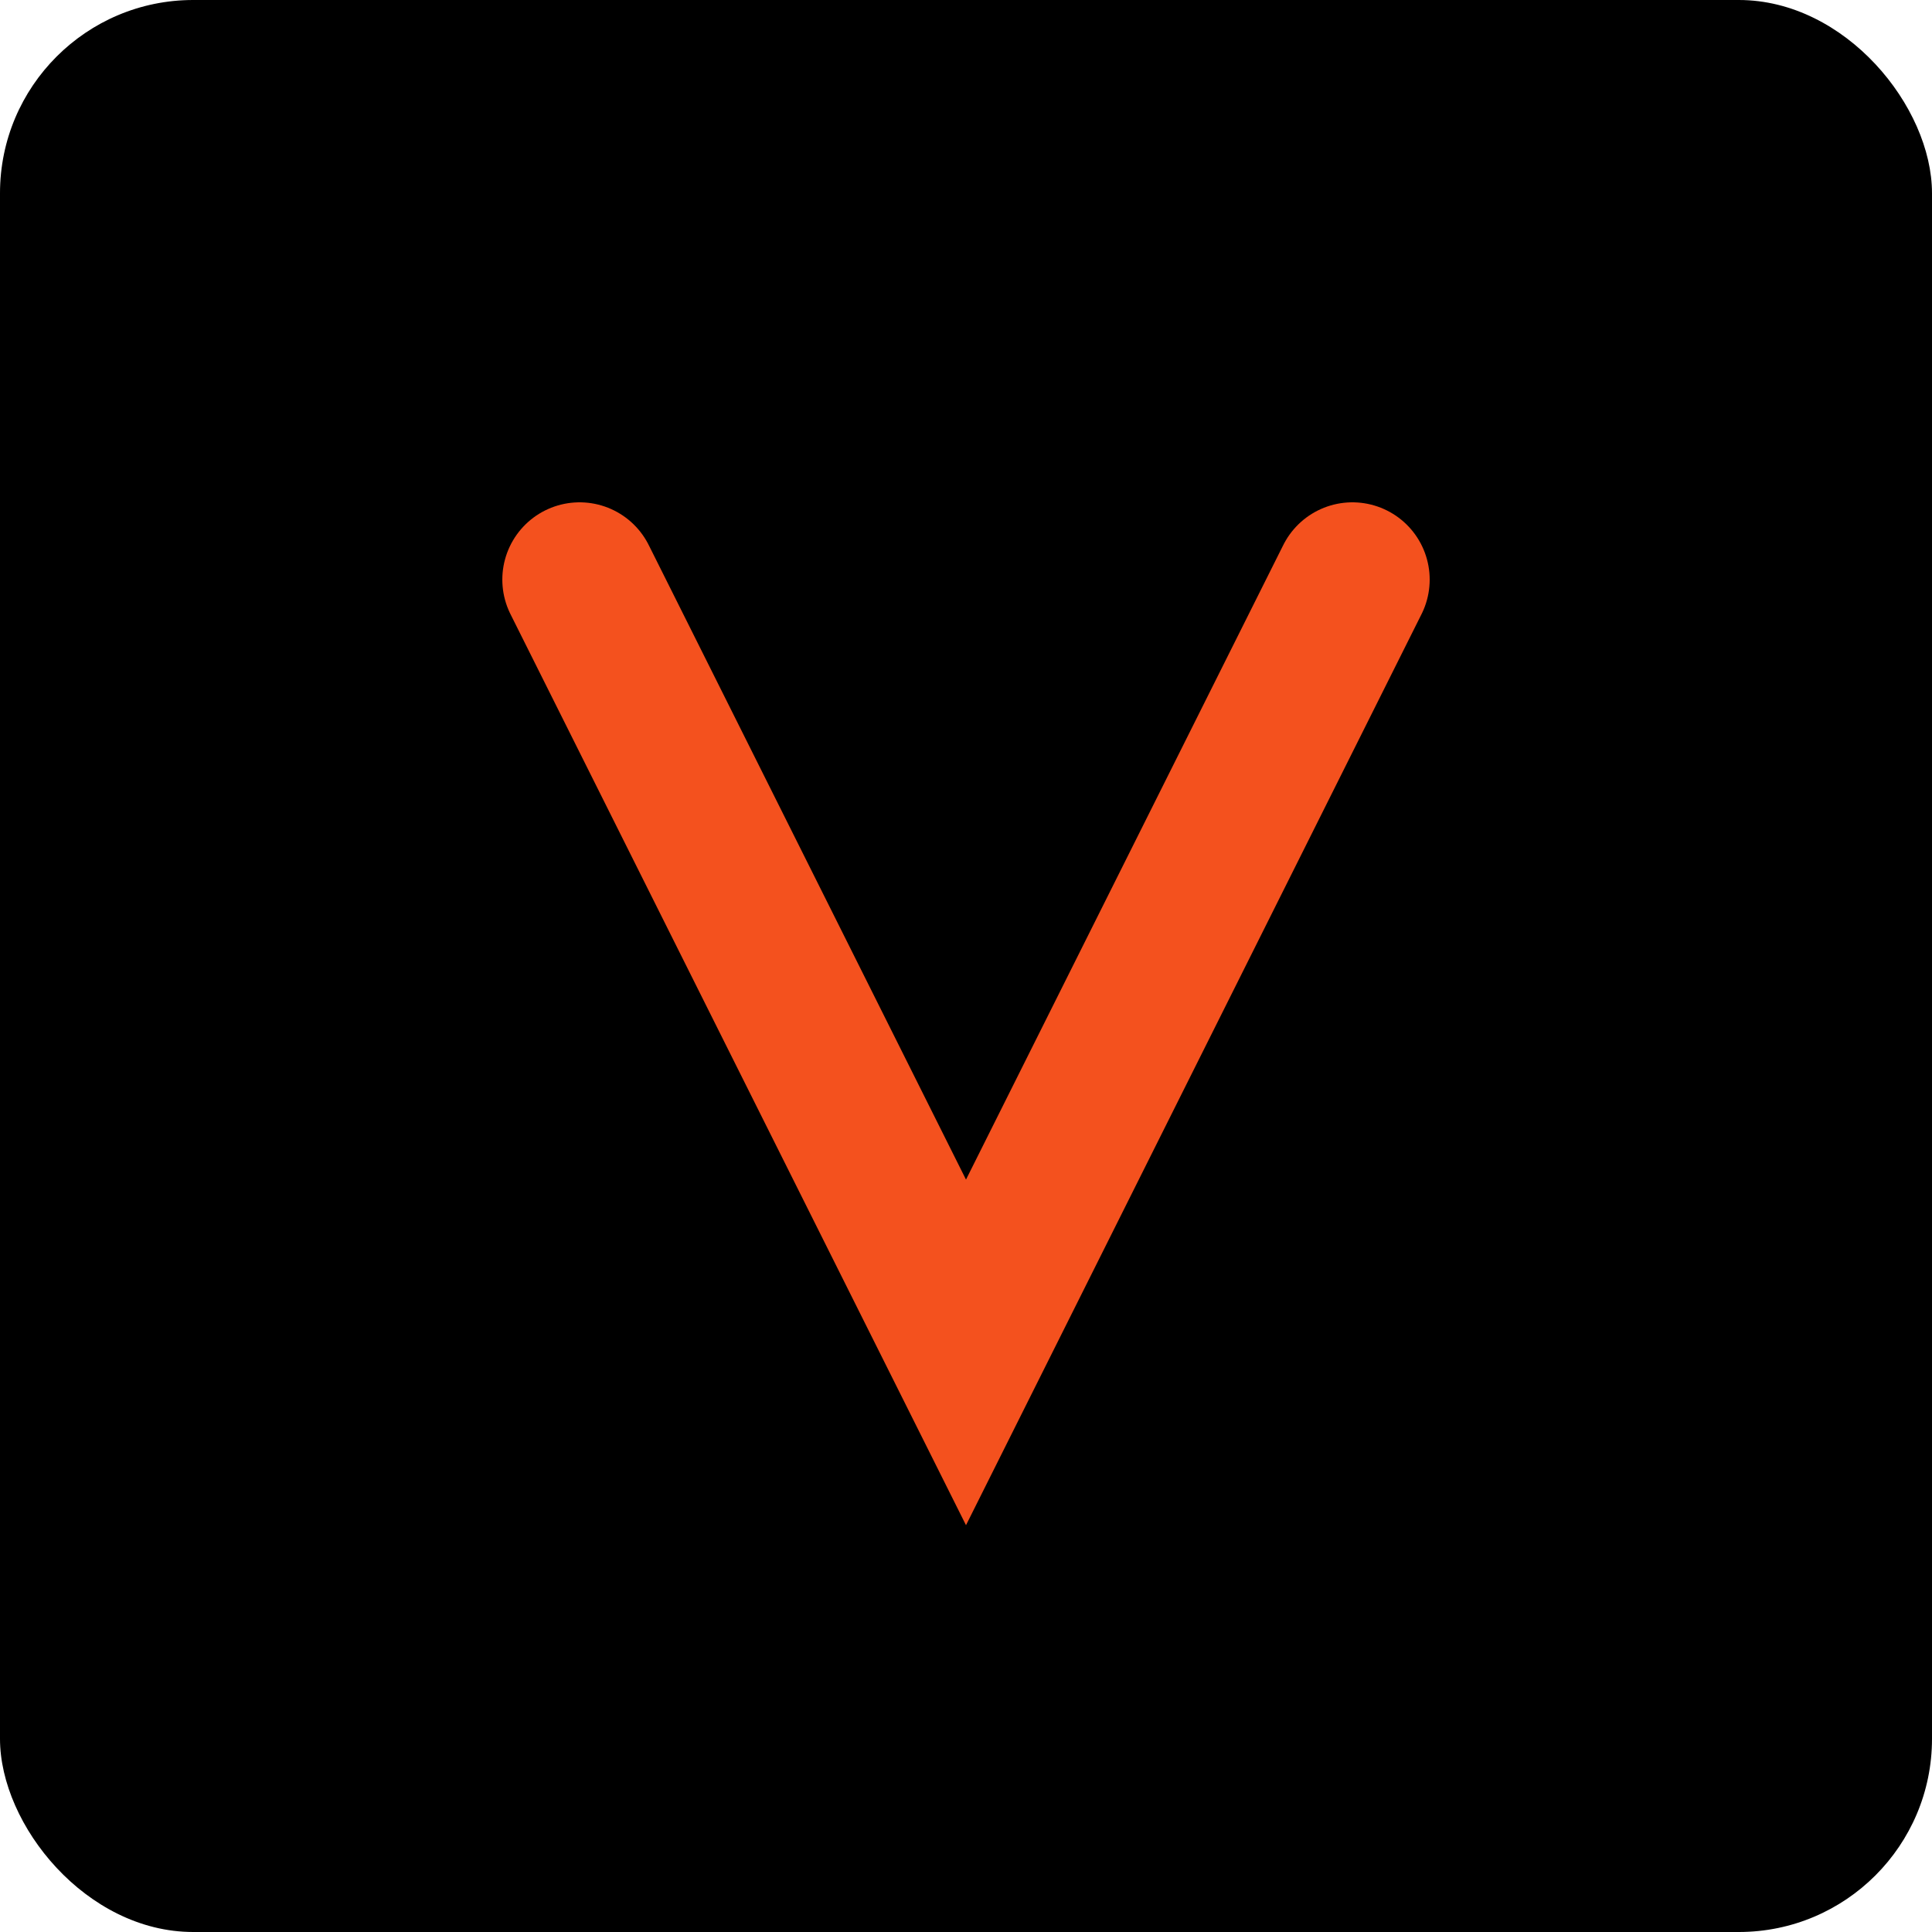 <svg viewBox="0 0 200 200" xmlns="http://www.w3.org/2000/svg">
  <!-- Black square background -->
  <rect width="200" height="200" fill="#000000" rx="20"/>
  <!-- Orange V -->
  <path 
    d="M60 60 L100 140 L140 60" 
    stroke="#F4511E" 
    stroke-width="16" 
    stroke-linecap="round"
    fill="none"
  />
</svg>
